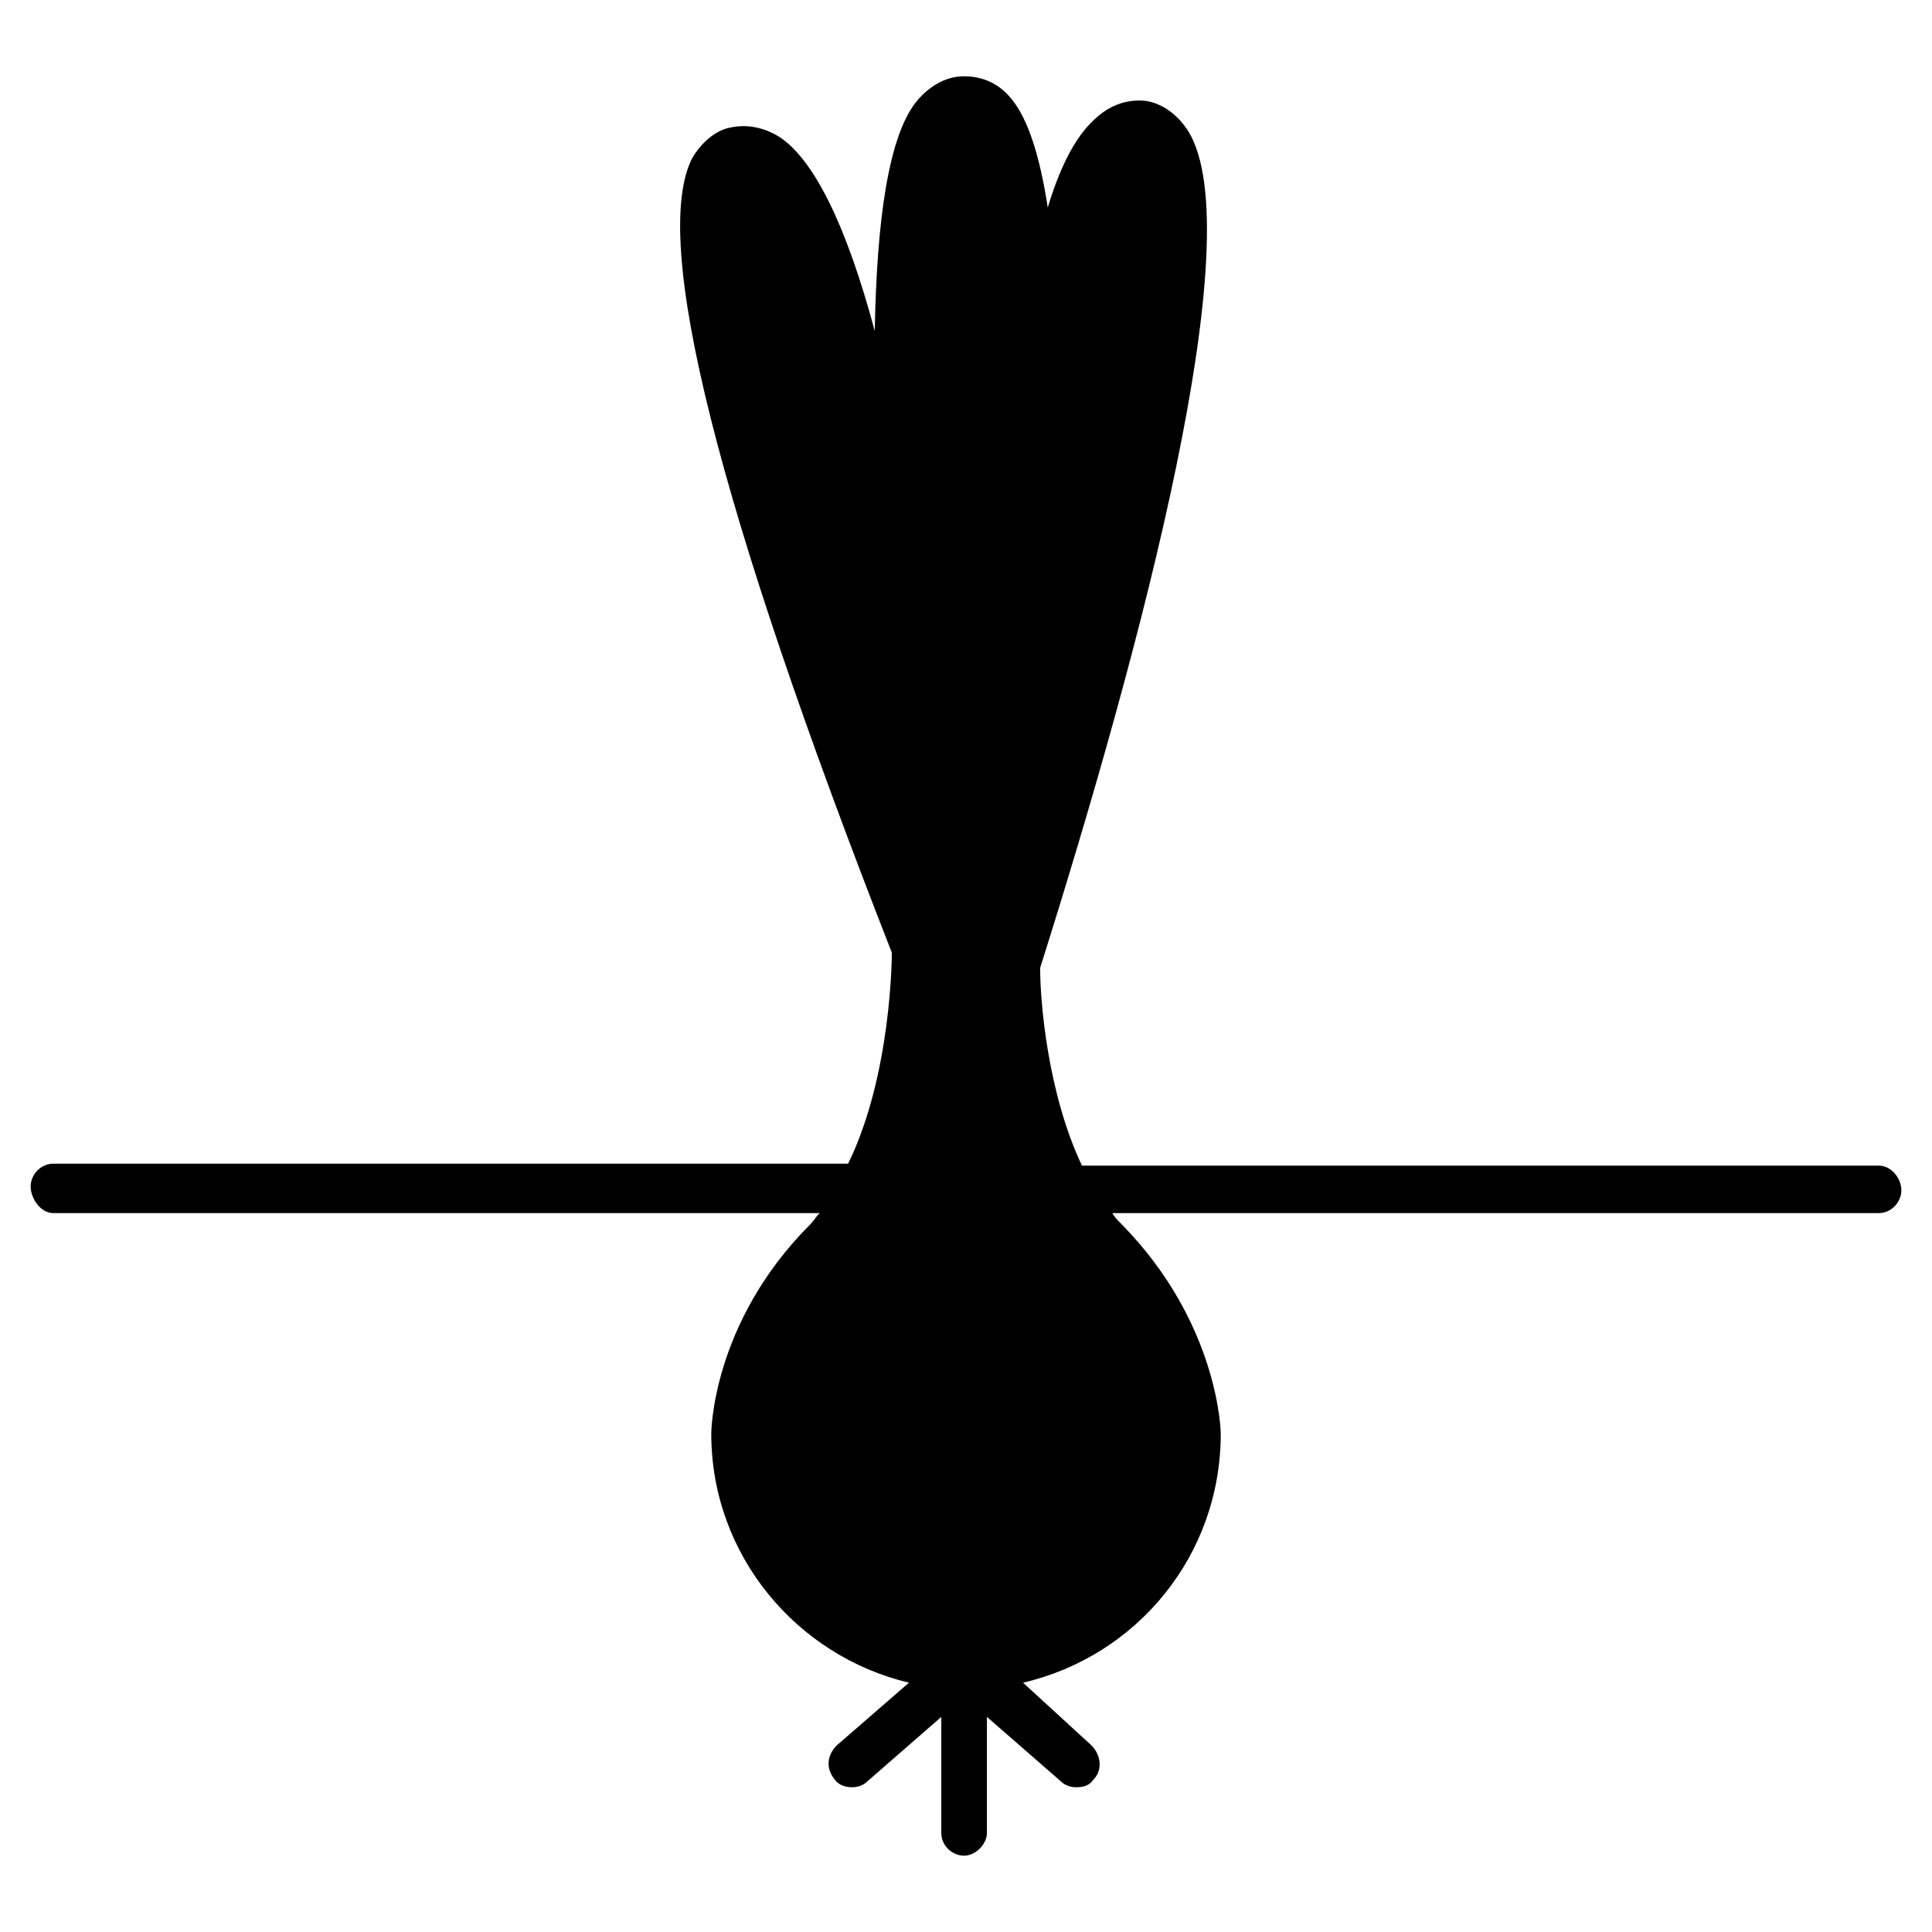 <?xml version="1.0" encoding="UTF-8"?>
<!-- Uploaded to: ICON Repo, www.svgrepo.com, Generator: ICON Repo Mixer Tools -->
<svg fill="#000000" width="800px" height="800px" version="1.1" viewBox="144 144 512 512" xmlns="http://www.w3.org/2000/svg">
 <path d="m641.83 452.9h-211.1c-9.07-19.145-11.082-43.328-11.082-52.395 27.203-86.152 55.922-194.47 39.297-221.68-3.527-5.539-8.062-7.555-11.086-8.059-4.031-0.504-8.062 0.504-11.586 3.023-4.031 3.023-9.574 8.566-14.609 25.191-2.016-13.098-5.039-23.176-9.574-28.719-4.031-5.039-9.07-6.047-12.594-6.047-3.023 0-7.559 1.008-12.09 6.047-8.062 9.07-11.082 32.746-11.586 61.465-7.562-28.215-16.125-45.344-25.195-51.391-4.031-2.519-8.566-3.527-13.098-2.519-3.023 0.504-7.055 3.023-10.078 8.062-11.082 21.664 6.551 92.195 52.898 210.59 0 0.504 0 32.242-11.586 55.922h-210.59c-3.527 0-6.047 3.023-6.047 6.047 0 3.023 2.519 7.051 6.047 7.051h203.04c-1.008 1.008-1.512 2.016-2.519 3.023-26.199 26.199-26.199 55.418-26.199 55.418 0 32.242 22.672 58.945 52.395 66l-19.145 16.625c-2.519 2.519-3.023 6.047-0.504 9.07 1.008 1.512 3.023 2.016 4.535 2.016s3.023-0.504 4.031-1.512l19.648-17.129v30.73c0 3.527 3.023 6.047 6.047 6.047 3.023 0 6.047-3.023 6.047-6.047v-30.73l19.648 17.129c1.008 1.008 2.519 1.512 4.031 1.512 2.016 0 3.527-0.504 4.535-2.016 2.519-2.519 2.016-6.551-0.504-9.07l-18.141-16.625c30.23-7.055 52.395-33.754 52.395-66 0-0.504-0.504-29.223-26.199-55.418-1.008-1.008-2.016-2.016-2.519-3.023h203.04c3.527 0 6.047-3.023 6.047-6.047-0.004-3.019-2.519-6.547-6.047-6.547z"/>
</svg>